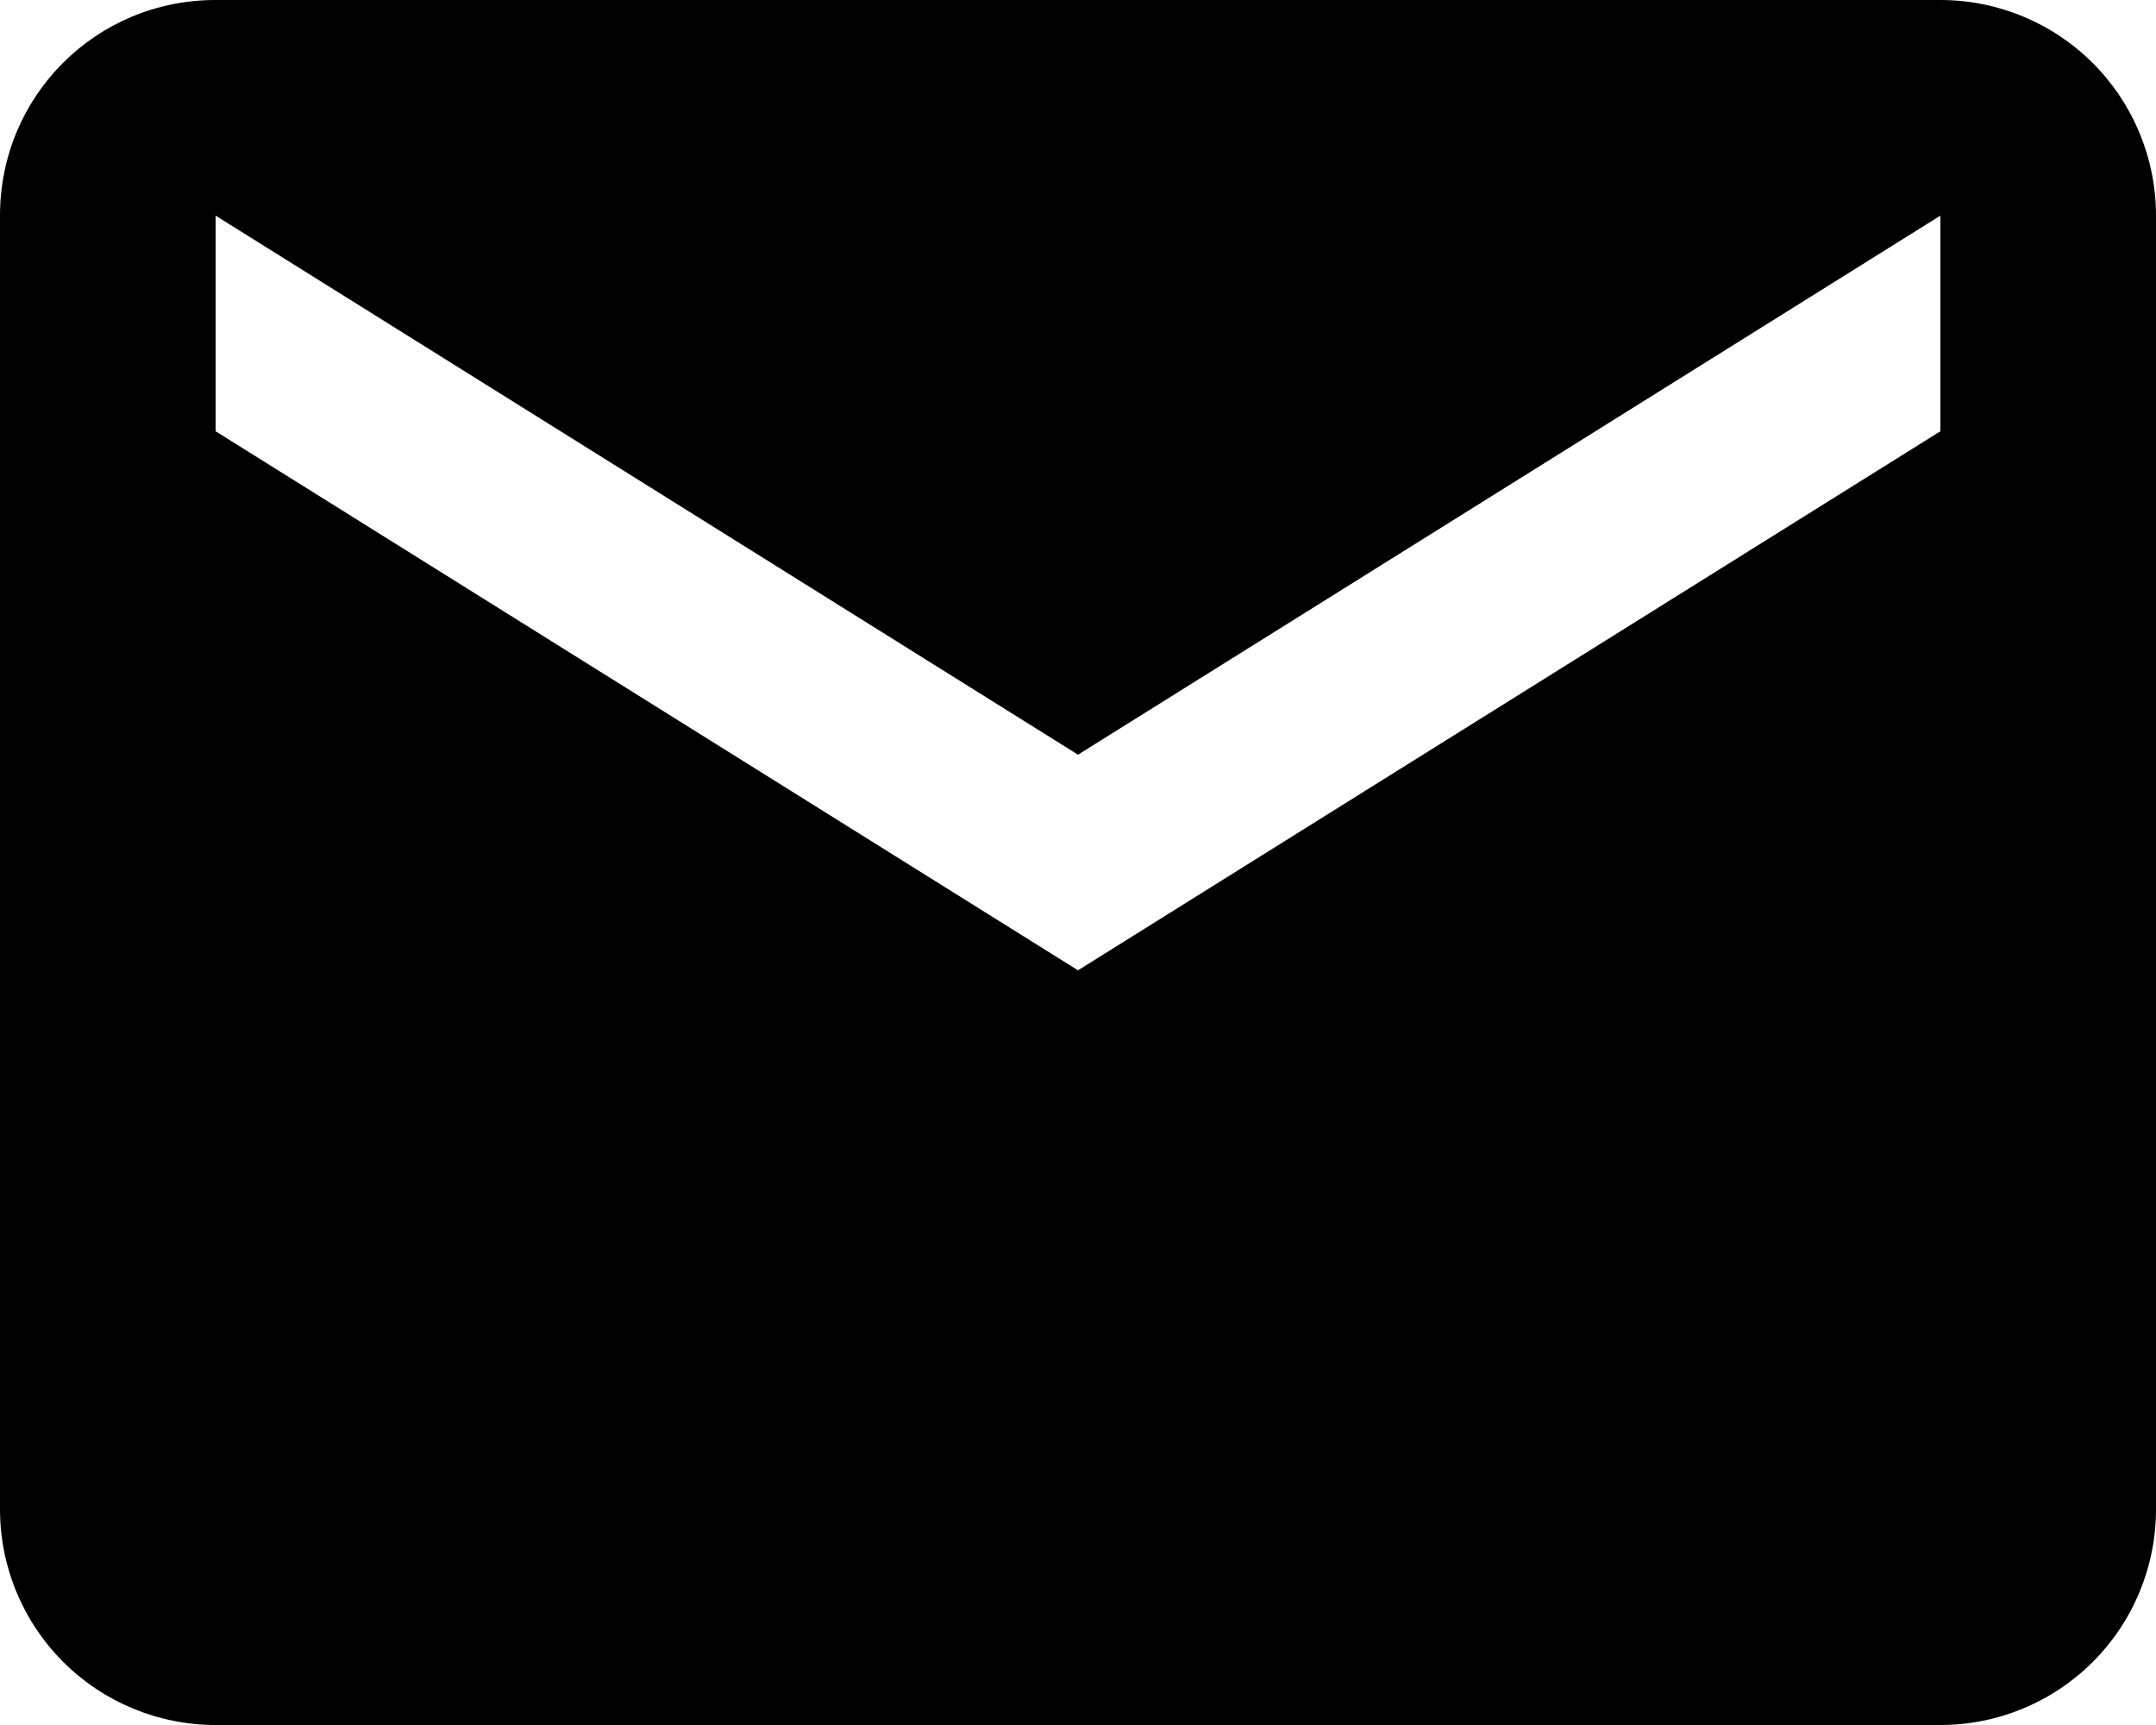 <svg width="60" height="48" viewBox="0 0 60 48" fill="none" xmlns="http://www.w3.org/2000/svg">
<path d="M54 12L30 27L6 12V6L30 21L54 6M54 0H6C2.67 0 0 2.67 0 6V42C0 43.591 0.632 45.117 1.757 46.243C2.883 47.368 4.409 48 6 48H54C55.591 48 57.117 47.368 58.243 46.243C59.368 45.117 60 43.591 60 42V6C60 4.409 59.368 2.883 58.243 1.757C57.117 0.632 55.591 0 54 0Z" fill="black"/>
</svg>
